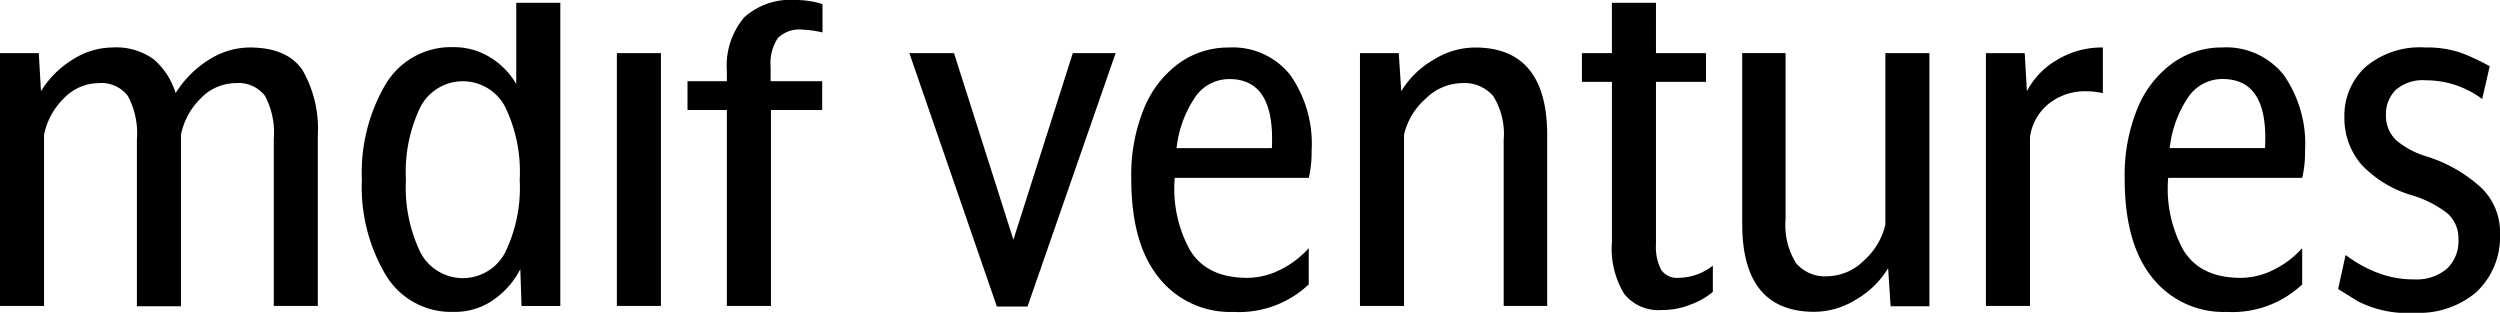<?xml version="1.0" encoding="UTF-8"?> <svg xmlns="http://www.w3.org/2000/svg" id="mdif_ventures_logo" width="206.236" height="25.805" viewBox="0 0 206.236 25.805"><path id="Pfad_1179" data-name="Pfad 1179" d="M22.583,25.238h3.635V11.163A9.728,9.728,0,0,0,24.98,5.826c-.825-1.263-2.294-1.908-4.383-1.908a6.3,6.3,0,0,0-3.274.954,8.66,8.66,0,0,0-2.836,2.81,5.961,5.961,0,0,0-1.8-2.784,5.273,5.273,0,0,0-3.429-.98A6.144,6.144,0,0,0,5.981,4.924a7.857,7.857,0,0,0-2.6,2.6L3.2,4.383H0V25.238H3.635V11.111a5.812,5.812,0,0,1,1.65-3.016A4.015,4.015,0,0,1,8.146,6.857a2.733,2.733,0,0,1,2.4,1.057,6.5,6.5,0,0,1,.748,3.583V25.264h3.635V11.111a5.812,5.812,0,0,1,1.65-3.016,4.015,4.015,0,0,1,2.862-1.237,2.751,2.751,0,0,1,2.423,1.057,6.539,6.539,0,0,1,.722,3.583v13.74Zm7.27-10.415a14.194,14.194,0,0,0,1.985,7.889,6.282,6.282,0,0,0,5.568,3.016,5.544,5.544,0,0,0,3.248-.954A6.911,6.911,0,0,0,42.923,22.2l.1,3.042h3.2V.232H42.588v6.7a6.216,6.216,0,0,0-2.14-2.191,5.639,5.639,0,0,0-3.042-.851,6.282,6.282,0,0,0-5.568,3.016,14.346,14.346,0,0,0-1.985,7.914Zm3.635,0A12.281,12.281,0,0,1,34.7,8.791a3.944,3.944,0,0,1,6.96,0,12.281,12.281,0,0,1,1.212,6.032,12.281,12.281,0,0,1-1.212,6.032,3.944,3.944,0,0,1-6.96,0,12.281,12.281,0,0,1-1.212-6.032ZM54.524,25.238V4.383H50.889V25.238ZM63.572,9.074h4.254V6.7H63.572V5.491a3.719,3.719,0,0,1,.593-2.346,2.52,2.52,0,0,1,2.037-.7,8.489,8.489,0,0,1,1.65.232V.335A7.469,7.469,0,0,0,65.635,0a5.7,5.7,0,0,0-4.254,1.444,6.183,6.183,0,0,0-1.418,4.434V6.7H56.715V9.074h3.248V25.238H63.6V9.074ZM92.033,4.383H88.5l-4.9,15.39L78.7,4.383H75.018L82.237,25.29h2.526l7.27-20.907ZM108.2,12.452a9.874,9.874,0,0,0-1.779-6.29,6.064,6.064,0,0,0-5.053-2.243A6.954,6.954,0,0,0,97.24,5.233,8.631,8.631,0,0,0,94.353,9a14.452,14.452,0,0,0-1.031,5.723c0,3.583.748,6.29,2.269,8.172a7.494,7.494,0,0,0,6.161,2.836,8.375,8.375,0,0,0,6.213-2.269v-2.99a7.815,7.815,0,0,1-2.449,1.83,6.106,6.106,0,0,1-2.6.619c-2.269,0-3.841-.773-4.769-2.32a10.5,10.5,0,0,1-1.237-5.929h11.059a9.443,9.443,0,0,0,.232-2.217Zm-3.274-.232H97.06a9.313,9.313,0,0,1,1.547-4.228,3.4,3.4,0,0,1,2.81-1.469c2.526,0,3.686,1.882,3.506,5.7ZM124,25.238h3.635V11.163c0-4.821-1.985-7.244-5.955-7.244a6.543,6.543,0,0,0-3.454,1.031,7.42,7.42,0,0,0-2.63,2.578l-.206-3.145h-3.2V25.238h3.635V11.111a5.662,5.662,0,0,1,1.779-2.965,4.346,4.346,0,0,1,2.99-1.289,3.118,3.118,0,0,1,2.6,1.083,5.943,5.943,0,0,1,.851,3.609V25.238Zm17.3-1.16V21.913a4.635,4.635,0,0,1-2.81,1.005,1.589,1.589,0,0,1-1.444-.644,4.082,4.082,0,0,1-.438-2.14V6.754h4.125V4.383h-4.125V.232h-3.635V4.383H130.5V6.754h2.475V19.979a7.181,7.181,0,0,0,1.005,4.254,3.613,3.613,0,0,0,3.119,1.341,6.208,6.208,0,0,0,2.4-.464,5.935,5.935,0,0,0,1.8-1.031Zm6.058-19.7h-3.635v14.1c0,4.821,1.985,7.244,5.955,7.244A6.543,6.543,0,0,0,153.13,24.7a7.419,7.419,0,0,0,2.63-2.578l.206,3.145h3.2V4.383h-3.635V18.535a5.661,5.661,0,0,1-1.779,2.965,4.346,4.346,0,0,1-2.99,1.289,3.118,3.118,0,0,1-2.6-1.083A5.943,5.943,0,0,1,147.3,18.1V4.383Zm26.115,3.3V3.918a7.092,7.092,0,0,0-3.79,1.031,6.393,6.393,0,0,0-2.475,2.578l-.18-3.145h-3.2V25.238h3.635v-13.9a4.241,4.241,0,0,1,1.521-2.758A4.807,4.807,0,0,1,172.1,7.528a6.346,6.346,0,0,1,1.366.155Zm16.679,4.769a9.874,9.874,0,0,0-1.779-6.29,6.064,6.064,0,0,0-5.053-2.243,6.954,6.954,0,0,0-4.125,1.315A8.632,8.632,0,0,0,176.306,9a14.452,14.452,0,0,0-1.031,5.723c0,3.583.748,6.29,2.269,8.172a7.494,7.494,0,0,0,6.161,2.836,8.375,8.375,0,0,0,6.213-2.269v-2.99a7.815,7.815,0,0,1-2.449,1.83,6.106,6.106,0,0,1-2.6.619c-2.269,0-3.841-.773-4.769-2.32a10.5,10.5,0,0,1-1.237-5.929h11.059a9.443,9.443,0,0,0,.232-2.217Zm-3.3-.232h-7.863a9.313,9.313,0,0,1,1.547-4.228,3.4,3.4,0,0,1,2.81-1.469c2.552,0,3.712,1.882,3.506,5.7Zm19.386,6.986a5.063,5.063,0,0,0-1.547-3.712,11.882,11.882,0,0,0-4.563-2.6,7,7,0,0,1-2.449-1.315,2.759,2.759,0,0,1-.851-2.088,2.8,2.8,0,0,1,.8-2.062,3.391,3.391,0,0,1,2.5-.8,7.723,7.723,0,0,1,4.64,1.547l.619-2.707a17.7,17.7,0,0,0-2.372-1.109,8.669,8.669,0,0,0-2.965-.438,6.916,6.916,0,0,0-4.924,1.624A5.431,5.431,0,0,0,193.4,9.616a5.9,5.9,0,0,0,1.366,3.918,9.283,9.283,0,0,0,4.125,2.552,8.965,8.965,0,0,1,3.016,1.521,2.744,2.744,0,0,1,.9,2.14,3.11,3.11,0,0,1-.954,2.423,3.854,3.854,0,0,1-2.681.877,8.15,8.15,0,0,1-3.094-.567,10.787,10.787,0,0,1-2.578-1.444l-.619,2.81q.077.039,1.624,1.005a9.034,9.034,0,0,0,4.718.954,7.308,7.308,0,0,0,5.053-1.7,6.241,6.241,0,0,0,1.959-4.9Z"></path></svg> 